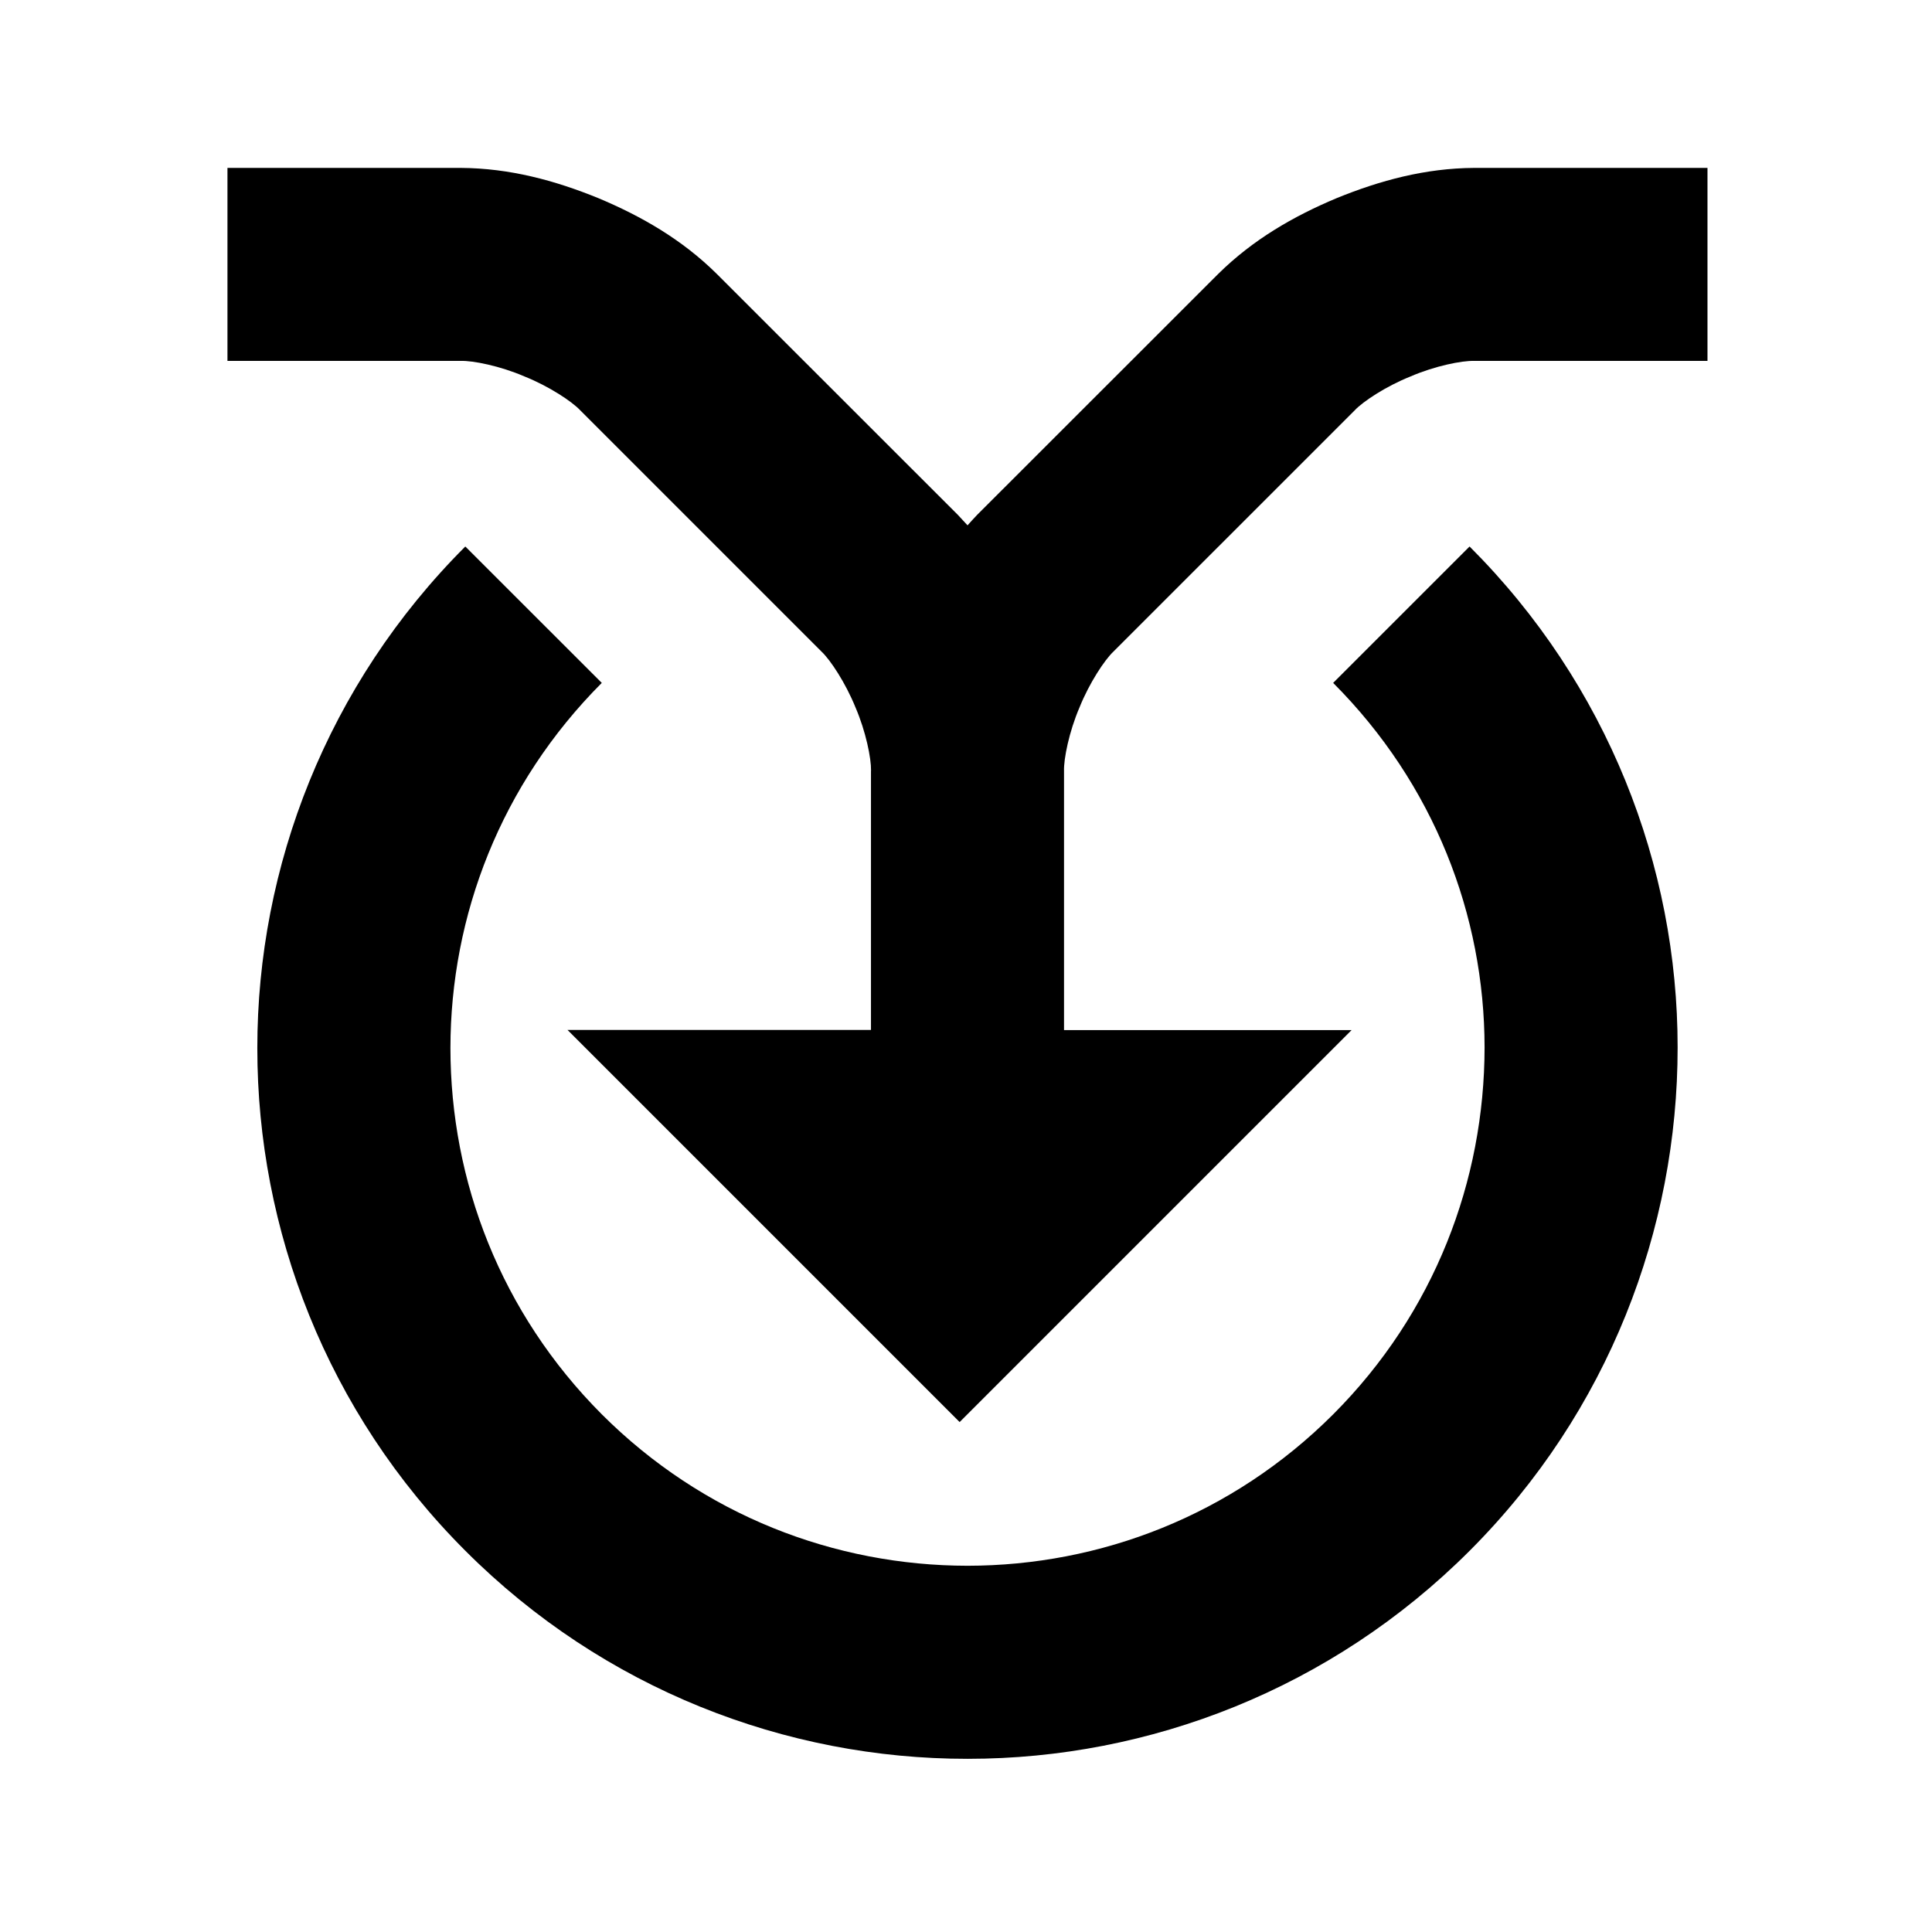 <svg xmlns="http://www.w3.org/2000/svg" viewBox="0 0 512 512"><path d="M390.631 44.497c-12.884.081-24.87 3.306-36.398 8.011-11.479 4.809-22.221 11.024-31.393 20.081l-63.932 63.901c-.883.914-1.685 1.832-2.501 2.729-.833-.896-1.653-1.814-2.521-2.729l-63.932-63.901c-9.14-9.057-19.914-15.272-31.392-20.081-11.546-4.705-23.513-7.93-36.398-8.011H60.279v51.149h61.886c3.154-.101 10.351 1.32 16.825 4.119 6.541 2.613 12.641 6.67 14.782 8.979l63.948 63.948c2.306 2.152 6.362 8.271 8.994 14.778 2.763 6.408 4.169 13.508 4.119 16.713 0 .029-.016.078-.016.127v68.641h-80.414l103.908 103.91 103.877-103.875h-76.212V204.31c-.099-3.186 1.325-10.365 4.106-16.84 2.613-6.508 6.685-12.626 8.975-14.778l63.949-63.948c2.158-2.309 8.242-6.365 14.797-8.979 6.459-2.799 13.653-4.22 16.826-4.119H452.5V44.497h-61.869zm-37.33 136.48c26.767 26.817 40.094 61.629 40.126 96.601-.032 35.306-13.278 70.359-40.126 97.241-26.815 26.797-61.74 40.092-96.894 40.124-35.156-.032-70.079-13.327-96.913-40.124-26.814-26.865-40.107-61.855-40.126-97.059.019-35.073 13.343-69.966 40.111-96.783l-36.167-36.148c-36.627 36.625-55.137 84.893-55.12 132.932-.017 48.085 18.379 96.486 55.151 133.229 36.658 36.672 84.958 55.149 133.064 55.116h.113c48.025 0 96.292-18.476 132.932-55.116 36.821-36.824 55.152-85.287 55.136-133.411.017-48.019-18.54-96.19-55.136-132.749l-36.151 36.147z"/></svg>
